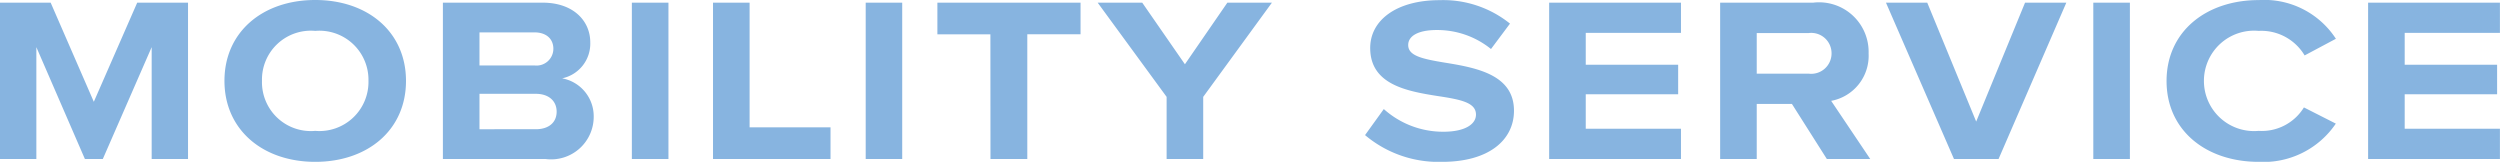 <svg xmlns="http://www.w3.org/2000/svg" width="127.908" height="8.279" viewBox="0 0 127.908 8.279"><path d="M.84,0H2.7V-5.724L5.184,0H6.1l2.5-5.724V0h1.86V-8h-2.6L5.64-2.928,3.432-8H.84ZM16.968.144c2.688,0,4.644-1.632,4.644-4.14s-1.956-4.14-4.644-4.14S12.324-6.5,12.324-4,14.28.144,16.968.144ZM14.244-4a2.5,2.5,0,0,1,2.724-2.556A2.511,2.511,0,0,1,19.692-4,2.511,2.511,0,0,1,16.968-1.44,2.5,2.5,0,0,1,14.244-4ZM23.5,0h5.256a2.179,2.179,0,0,0,2.46-2.172A1.972,1.972,0,0,0,29.6-4.128a1.813,1.813,0,0,0,1.44-1.836C31.044-7.044,30.2-8,28.6-8H23.5Zm1.872-1.524V-3.336h2.88c.684,0,1.068.384,1.068.912,0,.552-.4.9-1.068.9Zm0-3.264V-6.48h2.808c.612,0,.972.336.972.84a.862.862,0,0,1-.972.852ZM33.168,0H35.04V-8H33.168ZM37.32,0h6.012V-1.62h-4.14V-8H37.32Zm7.812,0H47V-8H45.132Zm6.384,0H53.4V-6.384h2.724V-8H48.8v1.62h2.712Zm9.012,0H62.4V-3.18L65.916-8h-2.28L61.464-4.848,59.28-8H57L60.528-3.18Zm14.1.144C77.016.144,78.3-.972,78.3-2.472c0-1.812-1.848-2.184-3.468-2.448-1.236-.2-1.944-.36-1.944-.912,0-.468.516-.768,1.464-.768a4.37,4.37,0,0,1,2.772.972l.972-1.3a5.45,5.45,0,0,0-3.6-1.2c-2.2,0-3.552,1.02-3.552,2.448,0,1.86,1.848,2.208,3.468,2.46,1.188.18,1.944.336,1.944.948,0,.48-.54.876-1.668.876A4.542,4.542,0,0,1,71.64-2.556l-.96,1.332A5.823,5.823,0,0,0,74.628.144ZM80.1,0h6.744V-1.548H81.972V-3.312H86.7V-4.824H81.972V-6.456h4.872V-8H80.1Zm8.748,0H90.72V-2.82h1.8L94.308,0h2.22l-2-2.976A2.345,2.345,0,0,0,96.444-5.4,2.536,2.536,0,0,0,93.612-8H88.848ZM90.72-4.368V-6.444h2.652a1.039,1.039,0,0,1,1.176,1.032,1.041,1.041,0,0,1-1.176,1.044ZM100.812,0h2.28l3.468-8h-2.112l-2.5,6.084L99.444-8H97.332Zm7.128,0h1.872V-8H107.94Zm8.46.144a4.463,4.463,0,0,0,3.948-1.956l-1.632-.828a2.53,2.53,0,0,1-2.316,1.2A2.565,2.565,0,0,1,113.6-4a2.565,2.565,0,0,1,2.8-2.556A2.579,2.579,0,0,1,118.752-5.3l1.6-.852a4.369,4.369,0,0,0-3.948-1.98c-2.688,0-4.716,1.608-4.716,4.14S113.712.144,116.4.144ZM122,0h6.744V-1.548h-4.872V-3.312H128.6V-4.824h-4.728V-6.456h4.872V-8H122Z" transform="translate(-0.84 8.136)" fill="#87b4e0"/></svg>